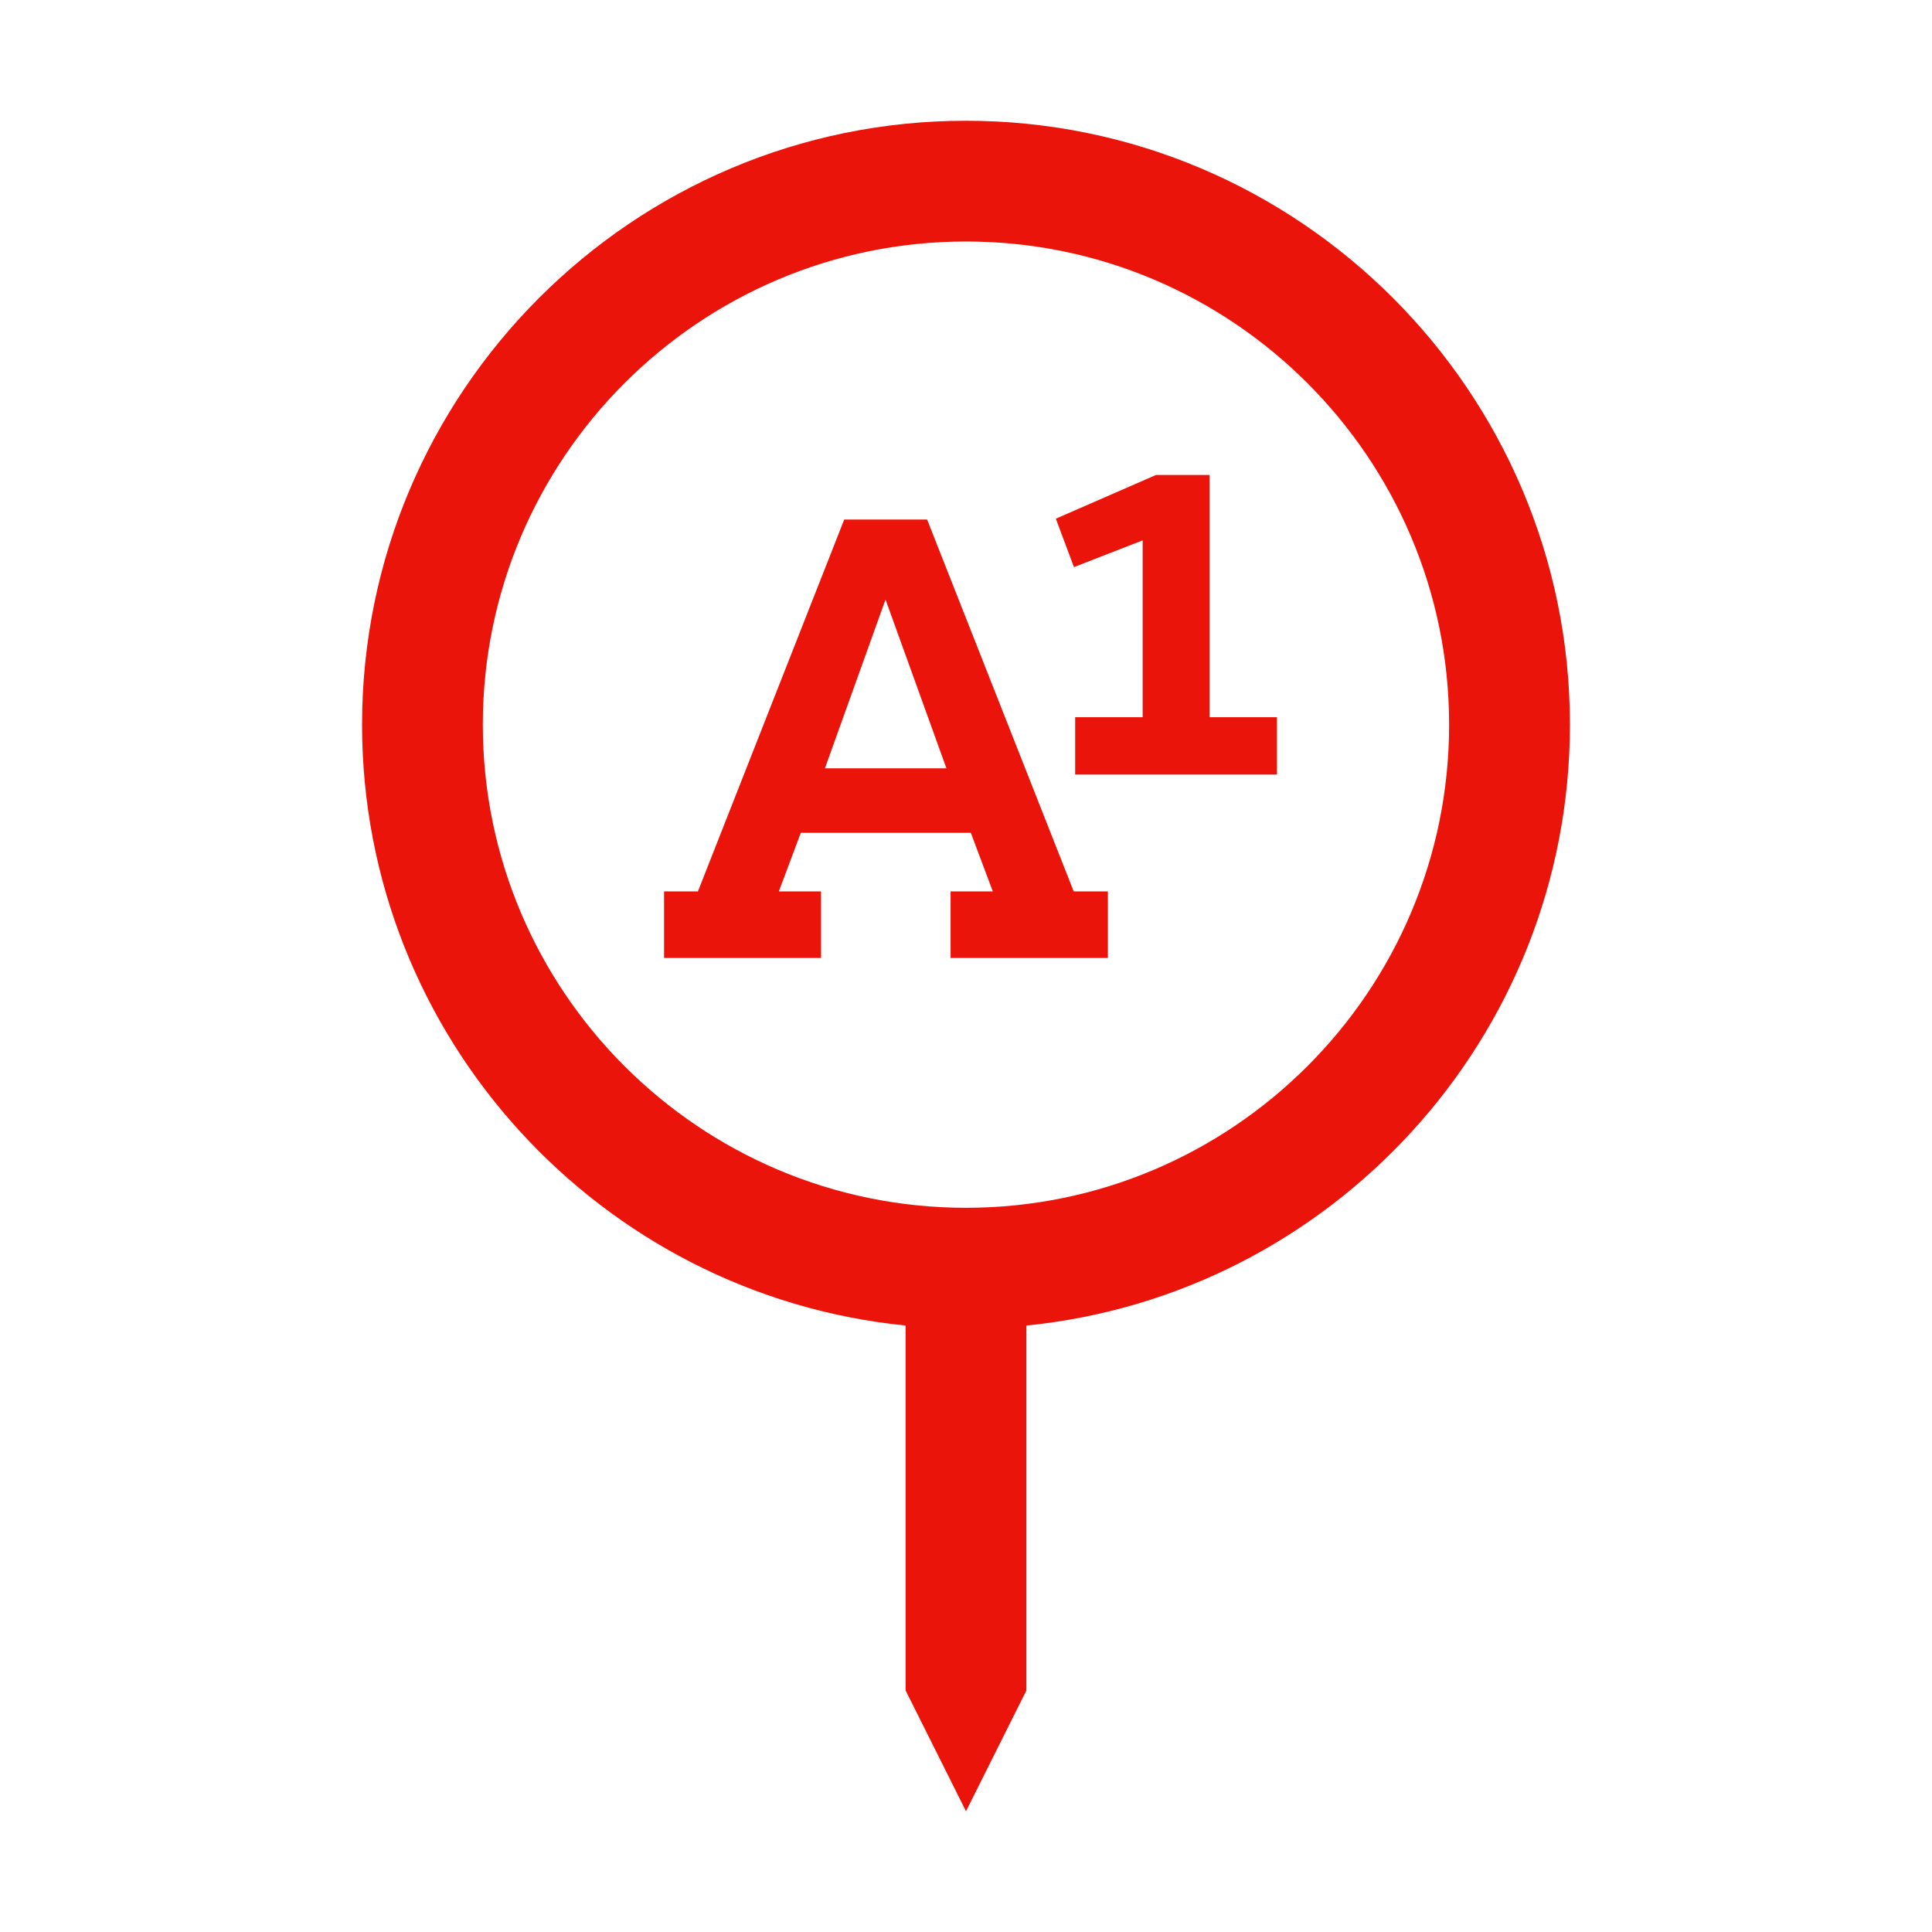 <svg width="32" height="32" viewBox="0 0 32 32" fill="none" xmlns="http://www.w3.org/2000/svg">
<path d="M26.003 12.003C26.003 6.487 21.515 2 16 2C10.484 2 5.997 6.487 5.997 12.003C5.997 17.181 9.952 21.452 15 21.955V28L16 30L17 28V21.955C22.047 21.452 26.003 17.181 26.003 12.003ZM16 20.005C11.587 20.005 7.997 16.415 7.997 12.003C7.997 7.59 11.587 4 16 4C20.412 4 24.002 7.59 24.002 12.003C24.002 16.415 20.412 20.005 16 20.005V20.005ZM15.745 14.764H16.444L16.08 13.794H13.264L12.9 14.764H13.599V15.867H10.999V14.764H11.56L13.983 8.605H15.356L17.784 14.764H18.35V15.867H15.745V14.764ZM14.667 9.93L13.663 12.726H15.676L14.667 9.93ZM17.808 12.829V11.879H18.926V8.95L17.788 9.393L17.488 8.591L19.147 7.867H20.034V11.879H21.151V12.829H17.808Z" fill="#EB140A"/>
</svg>
